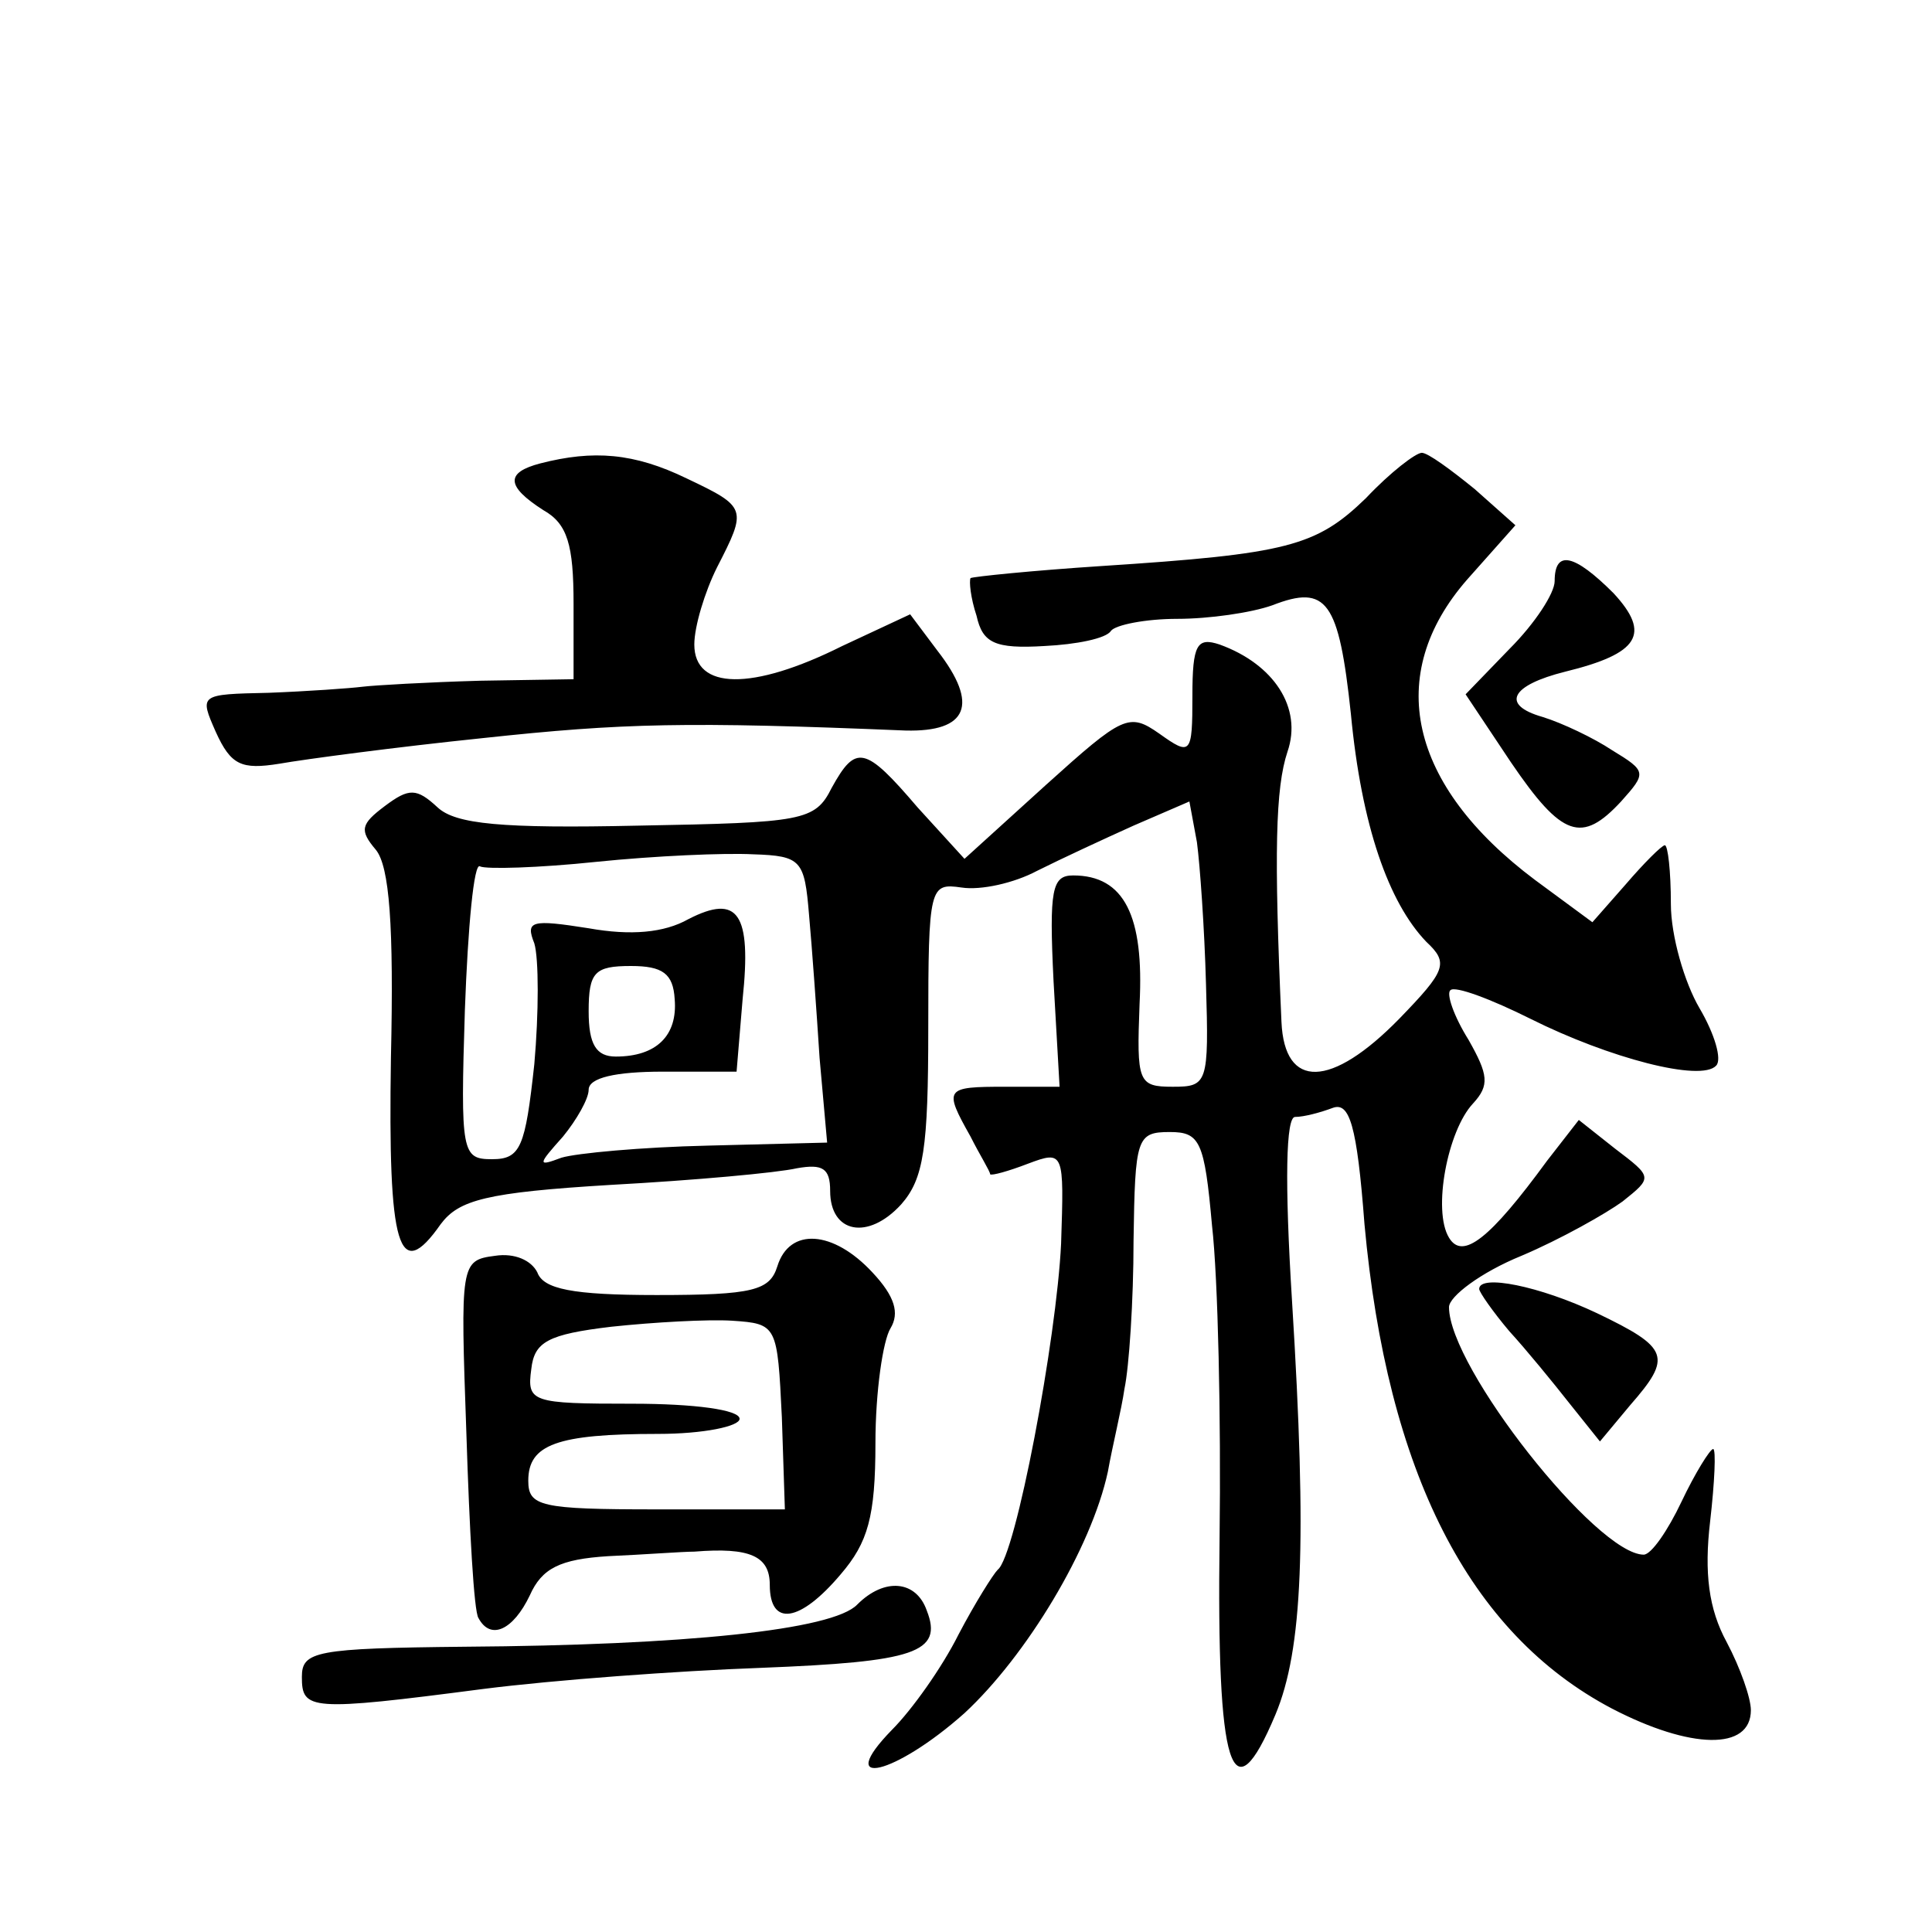 <?xml version="1.0" standalone="no"?>
<!DOCTYPE svg PUBLIC "-//W3C//DTD SVG 20010904//EN"
 "http://www.w3.org/TR/2001/REC-SVG-20010904/DTD/svg10.dtd">
<svg version="1.0" xmlns="http://www.w3.org/2000/svg"
 width="128pt" height="128pt" viewBox="0 0 128 128"
 preserveAspectRatio="xMidYMid meet">
<g transform="translate(0,128) scale(0.1,-0.1)"
fill="#0" stroke="none">
<path d="M358 973 c-23 -6 -23 -15 2 -31 16 -9 20 -23 20 -62 l0 -50 -62 -1 c-35
-1 -70 -3 -78 -4 -8 -1 -36 -3 -62 -4 -46 -1 -46 -1 -35 -26 10 -22 17 -25 42 -21
17 3 77 11 135 17 93 10 135 11 280 5 41 -1 49 17 21 53 l-18 24 -45 -21 c-60 -30
-98 -29 -98 1 0 12 7 35 15 51 20 39 20 40 -20 59 -35 17 -62 19 -97 10z M905 950
c-33 -32 -52 -37 -175 -45 -46 -3 -85 -7 -87 -8 -1 -2 0 -13 4 -25 4 -18 12 -22
45 -20 21 1 41 5 44 10 3 4 23 8 44 8 21 0 49 4 63 9 36 14 44 3 52 -72 7 -74 25
-125 50 -151 15 -14 13 -19 -18 -51 -45 -46 -76 -47 -78 -2 -5 112 -4 155 4 179
10 29 -9 58 -45 71 -15 5 -18 0 -18 -34 0 -39 -1 -40 -22 -25 -20 14 -24 12 -75
-34 l-54 -49 -31 34 c-35 41 -41 42 -57 13 -11 -22 -19 -23 -128 -25 -91 -2 -121
1 -133 12 -14 13 -19 13 -35 1 -16 -12 -17 -16 -6 -29 9 -11 12 -50 10 -138 -2
-126 5 -150 33 -110 12 16 30 21 113 26 55 3 110 8 123 11 17 3 22 0 22 -15 0 -28
25 -33 47 -9 15 17 18 37 18 117 0 94 1 96 22 93 13 -2 35 3 50 11 16 8 44 21 64
30 l37 16 5 -27 c2 -15 5 -57 6 -94 2 -66 1 -68 -22 -68 -23 0 -24 3 -22 55 3 58
-10 85 -44 85 -14 0 -16 -9 -13 -70 l4 -70 -36 0 c-40 0 -41 -1 -23 -33 6 -12 13
-23 13 -25 1 -1 12 2 25 7 24 9 24 8 22 -53 -3 -63 -30 -207 -42 -216 -3 -3 -15
-22 -26 -43 -11 -22 -31 -50 -44 -63 -39 -40 2 -30 48 11 41 38 84 109 95 160 3
17 9 41 11 55 3 14 6 58 6 98 1 68 2 72 24 72 20 0 23 -6 28 -62 4 -35 6 -128 5
-207 -2 -154 8 -186 37 -117 18 43 21 113 11 274 -5 80 -4 122 2 122 6 0 17 3 25
6 11 4 16 -11 21 -77 15 -164 69 -271 164 -321 52 -27 92 -28 92 -1 0 8 -7 28 -16
45 -12 22 -15 46 -11 80 3 26 4 48 2 48 -2 0 -12 -16 -21 -35 -9 -19 -20 -35 -25
-35 -31 0 -129 124 -129 164 0 7 21 23 48 34 26 11 56 28 67 36 20 16 20 16 -5
35 l-24 19 -21 -27 c-38 -52 -56 -66 -65 -51 -11 18 -1 71 16 89 11 12 10 19 -3
42 -10 16 -15 31 -12 33 3 3 27 -6 53 -19 52 -26 113 -42 123 -31 4 4 -1 21 -11
38 -10 17 -19 48 -19 69 0 22 -2 39 -4 39 -2 0 -14 -12 -26 -26 l-22 -25 -38 28
c-84 63 -100 136 -45 199 l32 36 -27 24 c-16 13 -31 24 -35 24 -4 0 -21 -13 -37
-30z m-369 -276 c2 -22 5 -64 7 -95 l5 -56 -79 -2 c-44 -1 -87 -5 -97 -8 -16 -6
-16 -5 1 14 9 11 17 25 17 31 0 8 18 12 49 12 l49 0 4 48 c6 57 -3 70 -36 53 -16
-9 -38 -11 -66 -6 -38 6 -42 5 -36 -10 3 -10 3 -46 0 -80 -6 -55 -9 -63 -28 -63
-20 0 -21 4 -18 99 2 55 6 98 10 95 4 -2 39 -1 77 3 39 4 85 6 104 5 32 -1 34 -4
37 -40z m-89 -56 c2 -24 -12 -38 -39 -38 -13 0 -18 8 -18 30 0 26 4 30 28 30 21
0 28 -5 29 -22z M1030 895 c0 -8 -13 -28 -30 -45 l-29 -30 30 -45 c34 -50 47 -54
73 -26 17 19 17 20 -6 34 -12 8 -33 18 -46 22 -28 8 -21 21 15 30 49 12 57 25 32
52 -26 26 -39 29 -39 8z M515 441 c-5 -16 -16 -19 -80 -19 -56 0 -75 4 -79 15 -4
8 -15 13 -28 11 -23 -3 -23 -5 -19 -118 2 -63 5 -118 8 -122 8 -15 23 -8 34 15
8 18 20 24 52 26 23 1 49 3 57 3 37 3 50 -3 50 -22 0 -28 20 -25 47 7 18 21 23
38 23 87 0 34 5 68 10 76 6 10 3 21 -12 37 -26 28 -55 30 -63 4z m3 -100 l2 -61
-85 0 c-77 0 -85 2 -85 19 0 24 19 31 86 31 30 0 54 5 54 10 0 6 -30 10 -71 10
-67 0 -70 1 -67 23 2 18 11 23 53 28 28 3 64 5 80 4 30 -2 30 -3 33 -64z M980 426
c0 -2 9 -15 20 -28 11 -12 29 -34 40 -48 l20 -25 20 24 c28 32 26 38 -22 61 -38
18 -78 26 -78 16z M568 217 c-16 -17 -115 -27 -260 -28 -99 -1 -108 -3 -108 -20
0 -22 5 -23 120 -8 47 6 129 12 184 14 102 4 121 10 110 38 -7 20 -28 22 -46 4z"/>
</g>
</svg>
